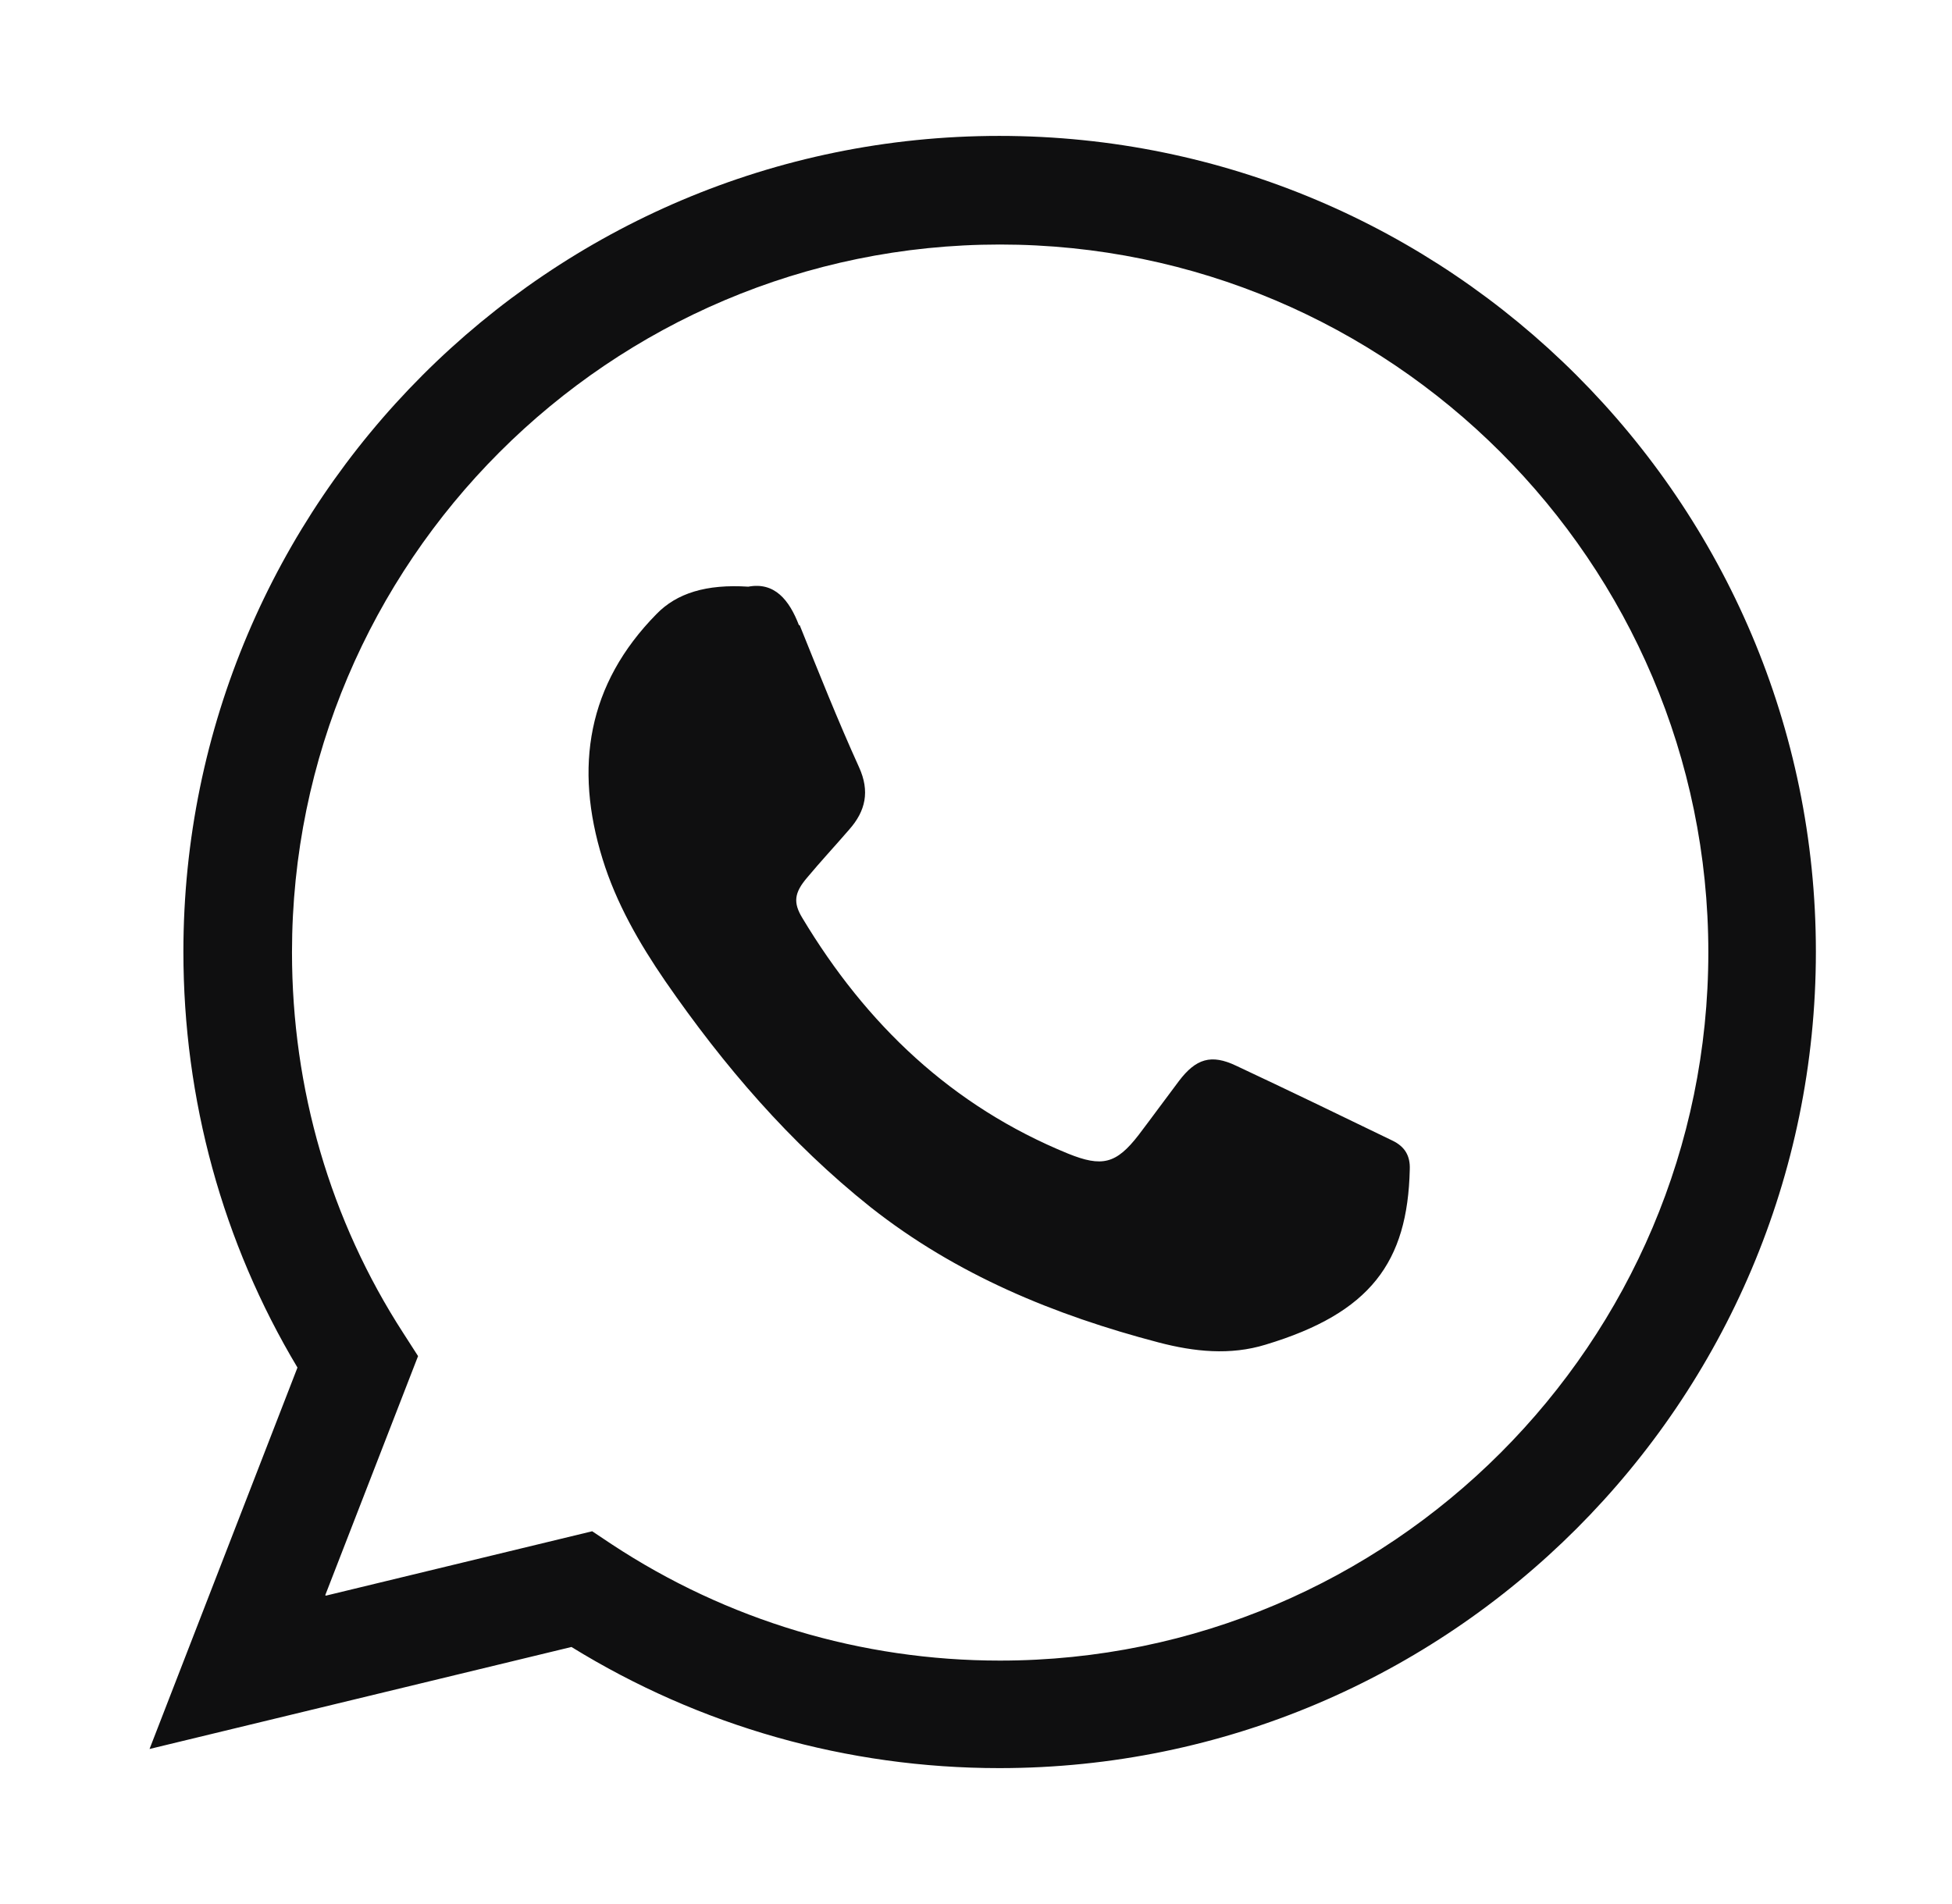 <svg width="41" height="40" viewBox="0 0 41 40" fill="none" xmlns="http://www.w3.org/2000/svg">
<path d="M16.794 13.127C17.196 14.125 17.597 15.134 18.044 16.119C18.273 16.624 18.182 17.037 17.838 17.426C17.551 17.759 17.242 18.091 16.955 18.435C16.68 18.756 16.657 18.963 16.852 19.284C18.193 21.519 19.993 23.239 22.435 24.236C23.146 24.523 23.444 24.454 23.914 23.846C24.201 23.468 24.476 23.09 24.762 22.711C25.118 22.241 25.439 22.138 25.966 22.39C27.066 22.906 28.156 23.433 29.245 23.961C29.508 24.087 29.623 24.282 29.611 24.569C29.566 26.517 28.786 27.584 26.585 28.248C25.84 28.478 25.083 28.398 24.338 28.203C22.148 27.629 20.085 26.781 18.285 25.36C16.588 24.007 15.201 22.39 13.974 20.613C13.424 19.811 12.943 18.974 12.656 18.045C12.06 16.119 12.335 14.377 13.791 12.898C14.215 12.462 14.834 12.268 15.717 12.325C16.267 12.222 16.577 12.6 16.783 13.139L16.794 13.127ZM38.141 19.994C38.141 10.548 30.448 2.855 20.99 2.855C11.533 2.855 3.852 10.548 3.852 19.994C3.852 23.101 4.677 26.105 6.248 28.73L3.141 36.743L12.003 34.6C14.697 36.262 17.792 37.145 20.99 37.145C30.448 37.145 38.141 29.452 38.141 19.994ZM6.832 33.511L8.781 28.489L8.472 28.008C6.936 25.635 6.133 22.872 6.133 20.006C6.133 11.809 12.805 5.137 21.002 5.137C29.199 5.137 35.882 11.809 35.882 20.006C35.882 28.203 29.21 34.886 21.002 34.886C18.09 34.886 15.27 34.038 12.851 32.444L12.438 32.169L6.844 33.522L6.832 33.511Z" fill="#0F0F10"/>
</svg>
